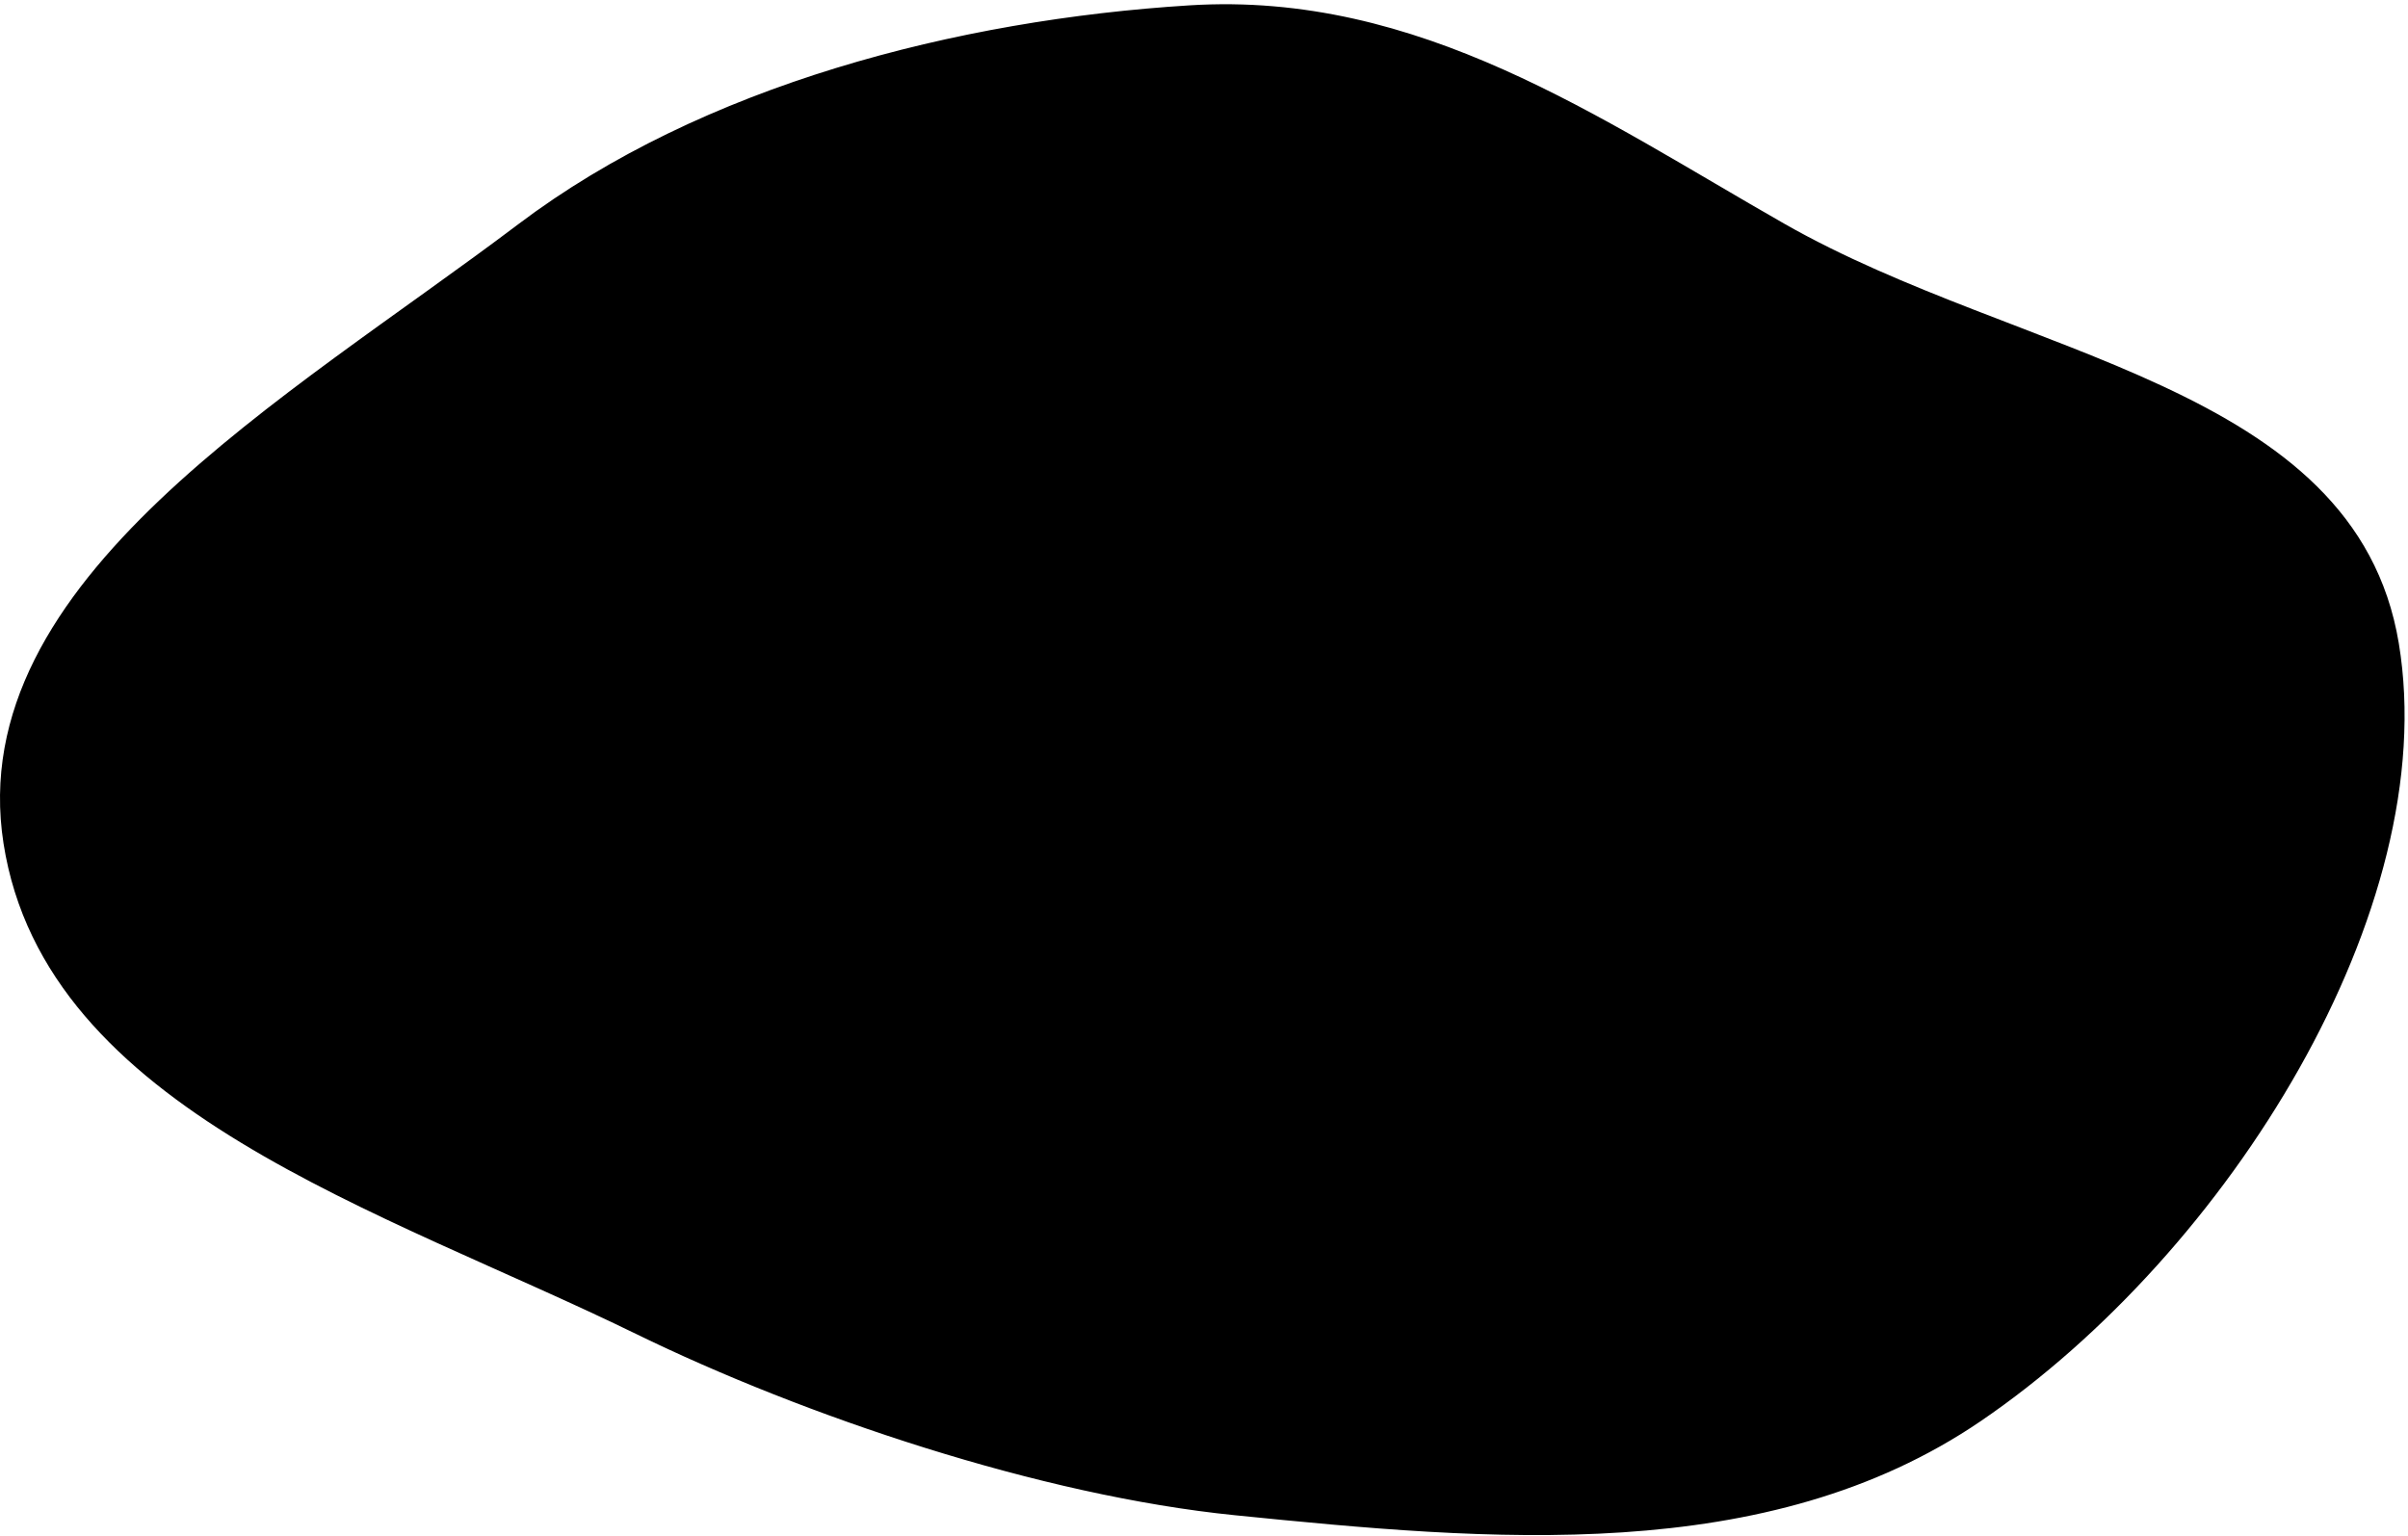 <?xml version="1.0" encoding="UTF-8"?> <svg xmlns="http://www.w3.org/2000/svg" width="362" height="231" viewBox="0 0 362 231" fill="none"><path fill-rule="evenodd" clip-rule="evenodd" d="M178.886 1.802C144.078 3.976 105.991 13.757 78.511 34.516C43.658 60.846 -4.536 87.883 1.519 126.679C7.676 166.12 57.724 180.95 96.011 199.651C121.242 211.974 156.646 223.911 185.764 226.84C223.894 230.676 265.437 234.524 297.236 212.837C334.199 187.628 366.189 136.362 359.628 96.87C353.268 58.588 303.459 54.876 267.759 34.516C239.844 18.596 213.011 -0.33 178.886 1.802Z" fill="black" stroke="black" stroke-width="2"></path></svg> 